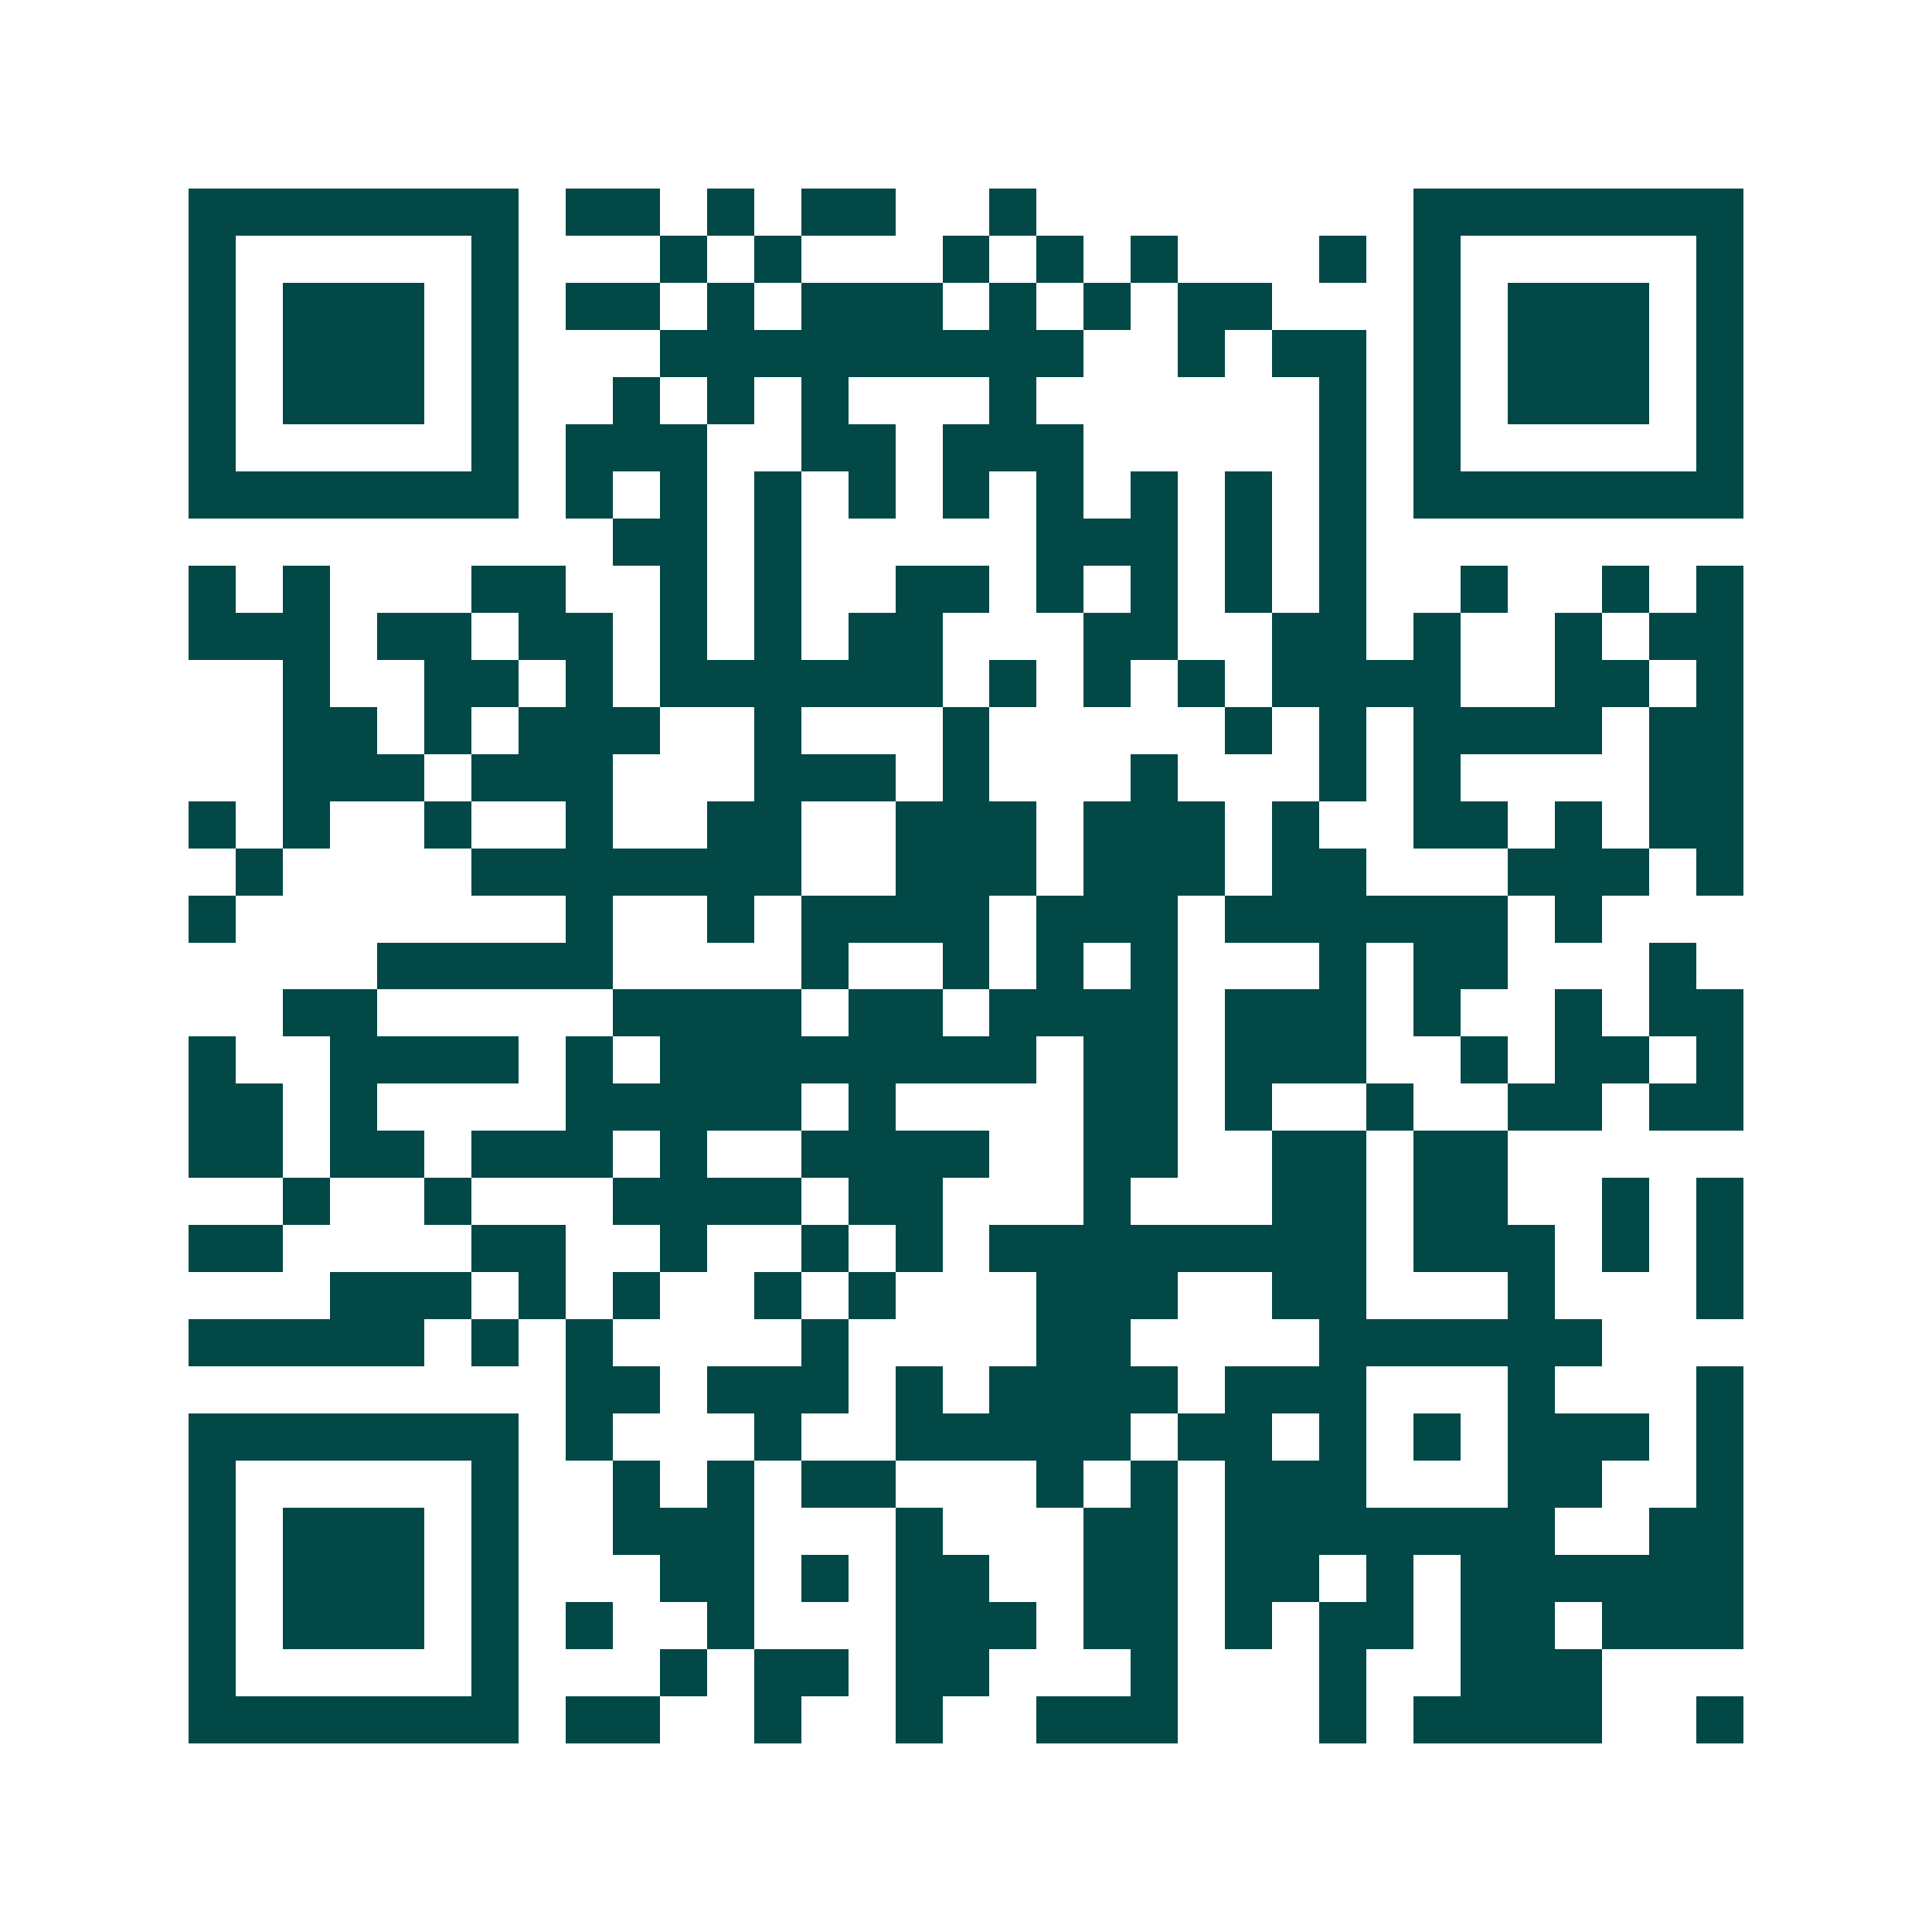 <svg xmlns="http://www.w3.org/2000/svg" width="200" height="200" viewBox="0 0 41 41" shape-rendering="crispEdges"><path fill="#ffffff" d="M0 0h41v41H0z"/><path stroke="#014847" d="M4 4.5h7m1 0h2m1 0h1m1 0h2m2 0h1m8 0h7M4 5.5h1m5 0h1m3 0h1m1 0h1m3 0h1m1 0h1m1 0h1m3 0h1m1 0h1m5 0h1M4 6.5h1m1 0h3m1 0h1m1 0h2m1 0h1m1 0h3m1 0h1m1 0h1m1 0h2m3 0h1m1 0h3m1 0h1M4 7.5h1m1 0h3m1 0h1m3 0h9m2 0h1m1 0h2m1 0h1m1 0h3m1 0h1M4 8.5h1m1 0h3m1 0h1m2 0h1m1 0h1m1 0h1m3 0h1m6 0h1m1 0h1m1 0h3m1 0h1M4 9.5h1m5 0h1m1 0h3m2 0h2m1 0h3m5 0h1m1 0h1m5 0h1M4 10.5h7m1 0h1m1 0h1m1 0h1m1 0h1m1 0h1m1 0h1m1 0h1m1 0h1m1 0h1m1 0h7M13 11.5h2m1 0h1m5 0h3m1 0h1m1 0h1M4 12.5h1m1 0h1m3 0h2m2 0h1m1 0h1m2 0h2m1 0h1m1 0h1m1 0h1m1 0h1m2 0h1m2 0h1m1 0h1M4 13.5h3m1 0h2m1 0h2m1 0h1m1 0h1m1 0h2m3 0h2m2 0h2m1 0h1m2 0h1m1 0h2M6 14.5h1m2 0h2m1 0h1m1 0h6m1 0h1m1 0h1m1 0h1m1 0h4m2 0h2m1 0h1M6 15.5h2m1 0h1m1 0h3m2 0h1m3 0h1m5 0h1m1 0h1m1 0h4m1 0h2M6 16.5h3m1 0h3m3 0h3m1 0h1m3 0h1m3 0h1m1 0h1m4 0h2M4 17.5h1m1 0h1m2 0h1m2 0h1m2 0h2m2 0h3m1 0h3m1 0h1m2 0h2m1 0h1m1 0h2M5 18.5h1m4 0h7m2 0h3m1 0h3m1 0h2m3 0h3m1 0h1M4 19.5h1m7 0h1m2 0h1m1 0h4m1 0h3m1 0h6m1 0h1M8 20.5h5m4 0h1m2 0h1m1 0h1m1 0h1m3 0h1m1 0h2m3 0h1M6 21.5h2m5 0h4m1 0h2m1 0h4m1 0h3m1 0h1m2 0h1m1 0h2M4 22.5h1m2 0h4m1 0h1m1 0h8m1 0h2m1 0h3m2 0h1m1 0h2m1 0h1M4 23.5h2m1 0h1m4 0h5m1 0h1m4 0h2m1 0h1m2 0h1m2 0h2m1 0h2M4 24.5h2m1 0h2m1 0h3m1 0h1m2 0h4m2 0h2m2 0h2m1 0h2M6 25.5h1m2 0h1m3 0h4m1 0h2m3 0h1m3 0h2m1 0h2m2 0h1m1 0h1M4 26.5h2m4 0h2m2 0h1m2 0h1m1 0h1m1 0h8m1 0h3m1 0h1m1 0h1M7 27.5h3m1 0h1m1 0h1m2 0h1m1 0h1m3 0h3m2 0h2m3 0h1m3 0h1M4 28.5h5m1 0h1m1 0h1m4 0h1m4 0h2m4 0h6M12 29.5h2m1 0h3m1 0h1m1 0h4m1 0h3m3 0h1m3 0h1M4 30.5h7m1 0h1m3 0h1m2 0h5m1 0h2m1 0h1m1 0h1m1 0h3m1 0h1M4 31.5h1m5 0h1m2 0h1m1 0h1m1 0h2m3 0h1m1 0h1m1 0h3m3 0h2m2 0h1M4 32.5h1m1 0h3m1 0h1m2 0h3m3 0h1m3 0h2m1 0h7m2 0h2M4 33.5h1m1 0h3m1 0h1m3 0h2m1 0h1m1 0h2m2 0h2m1 0h2m1 0h1m1 0h6M4 34.5h1m1 0h3m1 0h1m1 0h1m2 0h1m3 0h3m1 0h2m1 0h1m1 0h2m1 0h2m1 0h3M4 35.5h1m5 0h1m3 0h1m1 0h2m1 0h2m3 0h1m3 0h1m2 0h3M4 36.5h7m1 0h2m2 0h1m2 0h1m2 0h3m3 0h1m1 0h4m2 0h1"/></svg>
